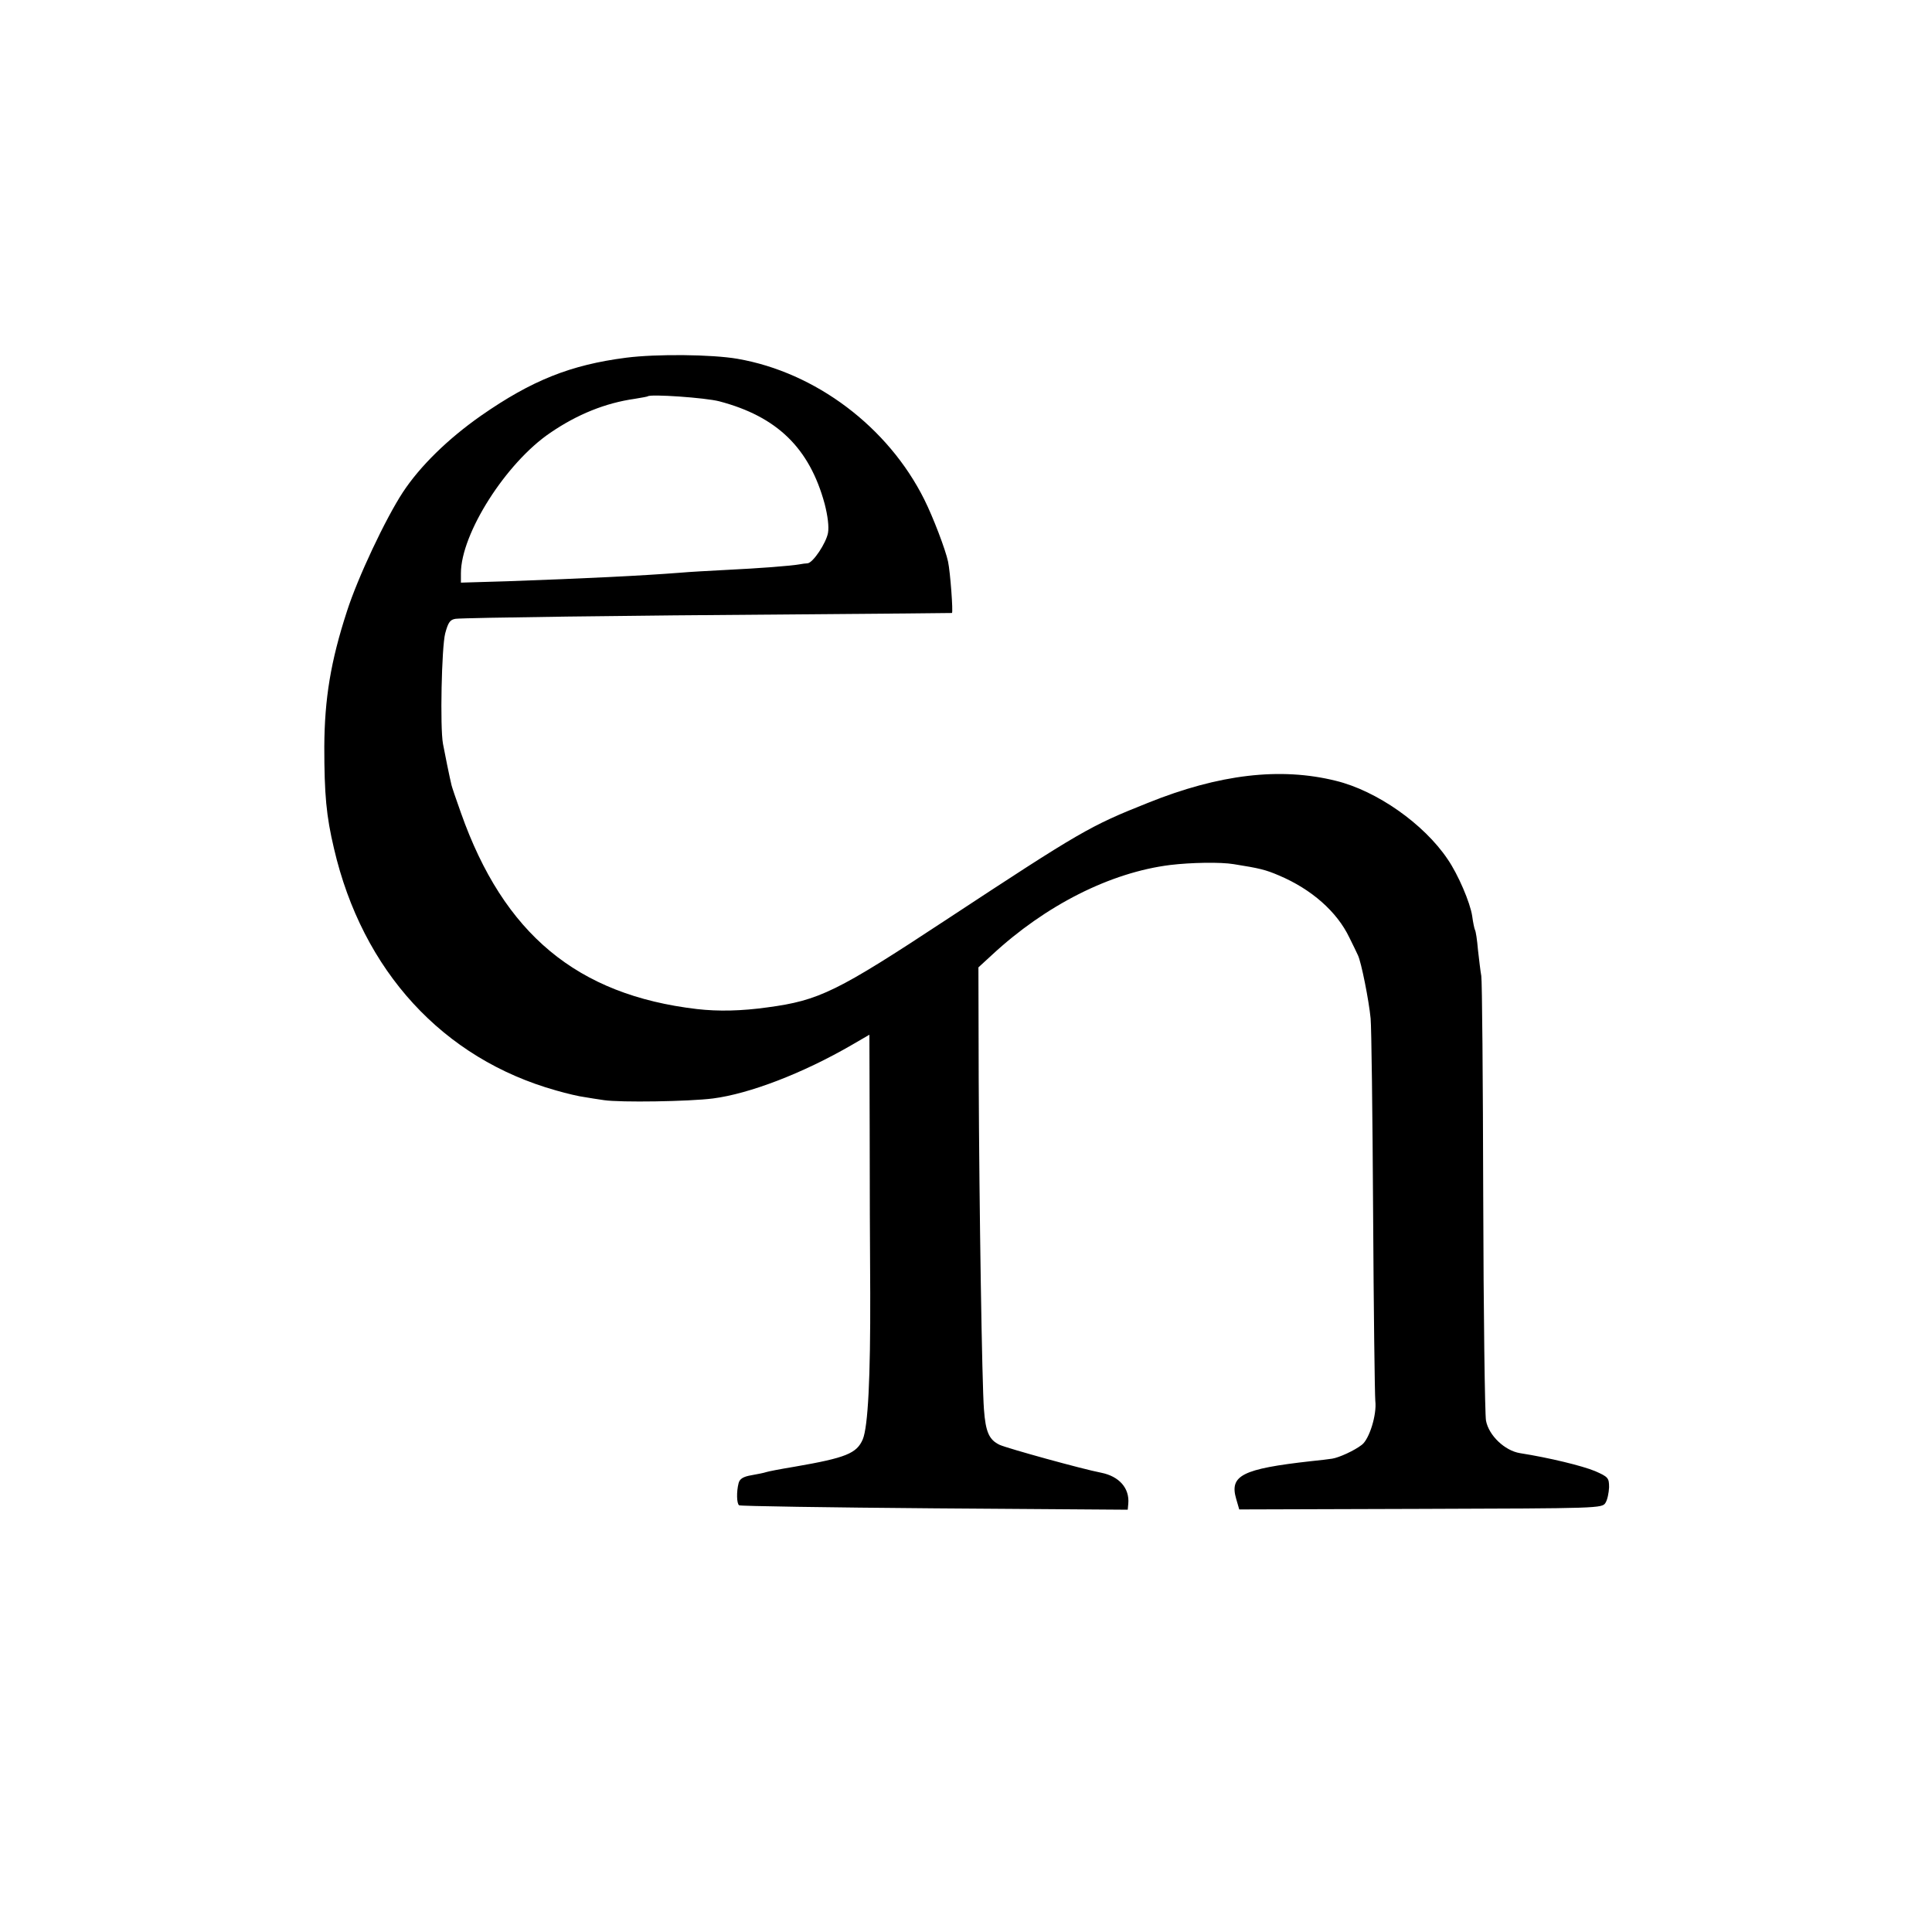 <?xml version="1.0" standalone="no"?>
<!DOCTYPE svg PUBLIC "-//W3C//DTD SVG 20010904//EN"
 "http://www.w3.org/TR/2001/REC-SVG-20010904/DTD/svg10.dtd">
<svg version="1.0" xmlns="http://www.w3.org/2000/svg"
 width="700pt" height="700pt" viewBox="0 0 700 700"
 preserveAspectRatio="xMidYMid meet">
<g transform="translate(0,700) scale(0.1,-0.1)"
fill="#000000" stroke="none">
<path d="M2269 5704 c-202 -26 -342 -82 -526 -210 -120 -84 -221 -183 -283
-277 -63 -96 -164 -310 -203 -432 -59 -181 -81 -317 -82 -490 0 -173 7 -251
35 -369 103 -444 395 -762 805 -877 38 -11 85 -22 103 -24 17 -3 49 -8 70 -11
59 -9 309 -5 395 6 132 17 326 91 505 195 l62 36 1 -338 c0 -186 1 -455 2
-598 1 -308 -8 -484 -27 -530 -22 -51 -61 -67 -246 -99 -60 -10 -95 -17 -105
-20 -5 -2 -29 -7 -52 -11 -30 -5 -43 -13 -47 -29 -8 -31 -7 -74 2 -80 5 -3
323 -8 708 -11 l700 -5 2 22 c5 56 -33 99 -98 112 -68 13 -339 88 -368 101
-38 18 -51 46 -57 129 -7 89 -17 729 -19 1196 l-1 405 49 45 c194 180 429 299
646 326 75 9 182 11 230 3 94 -15 115 -20 164 -41 118 -50 210 -131 255 -225
13 -26 27 -55 31 -64 12 -24 40 -165 46 -229 3 -30 7 -345 9 -700 2 -355 6
-664 8 -686 6 -50 -22 -139 -49 -159 -27 -21 -82 -46 -107 -50 -12 -2 -46 -6
-76 -9 -251 -28 -297 -52 -272 -137 l11 -38 658 2 c645 2 657 2 669 22 7 11
12 36 13 56 0 34 -3 38 -51 59 -46 19 -164 48 -272 65 -55 9 -113 64 -123 118
-4 23 -9 389 -10 812 -1 424 -4 783 -7 799 -3 16 -8 59 -12 94 -3 36 -8 69
-11 73 -2 4 -7 27 -10 50 -7 48 -51 151 -89 206 -86 128 -257 248 -405 284
-201 50 -423 24 -681 -80 -211 -84 -242 -102 -730 -423 -396 -261 -461 -293
-649 -318 -93 -13 -177 -15 -255 -6 -434 51 -700 272 -855 711 -18 50 -33 95
-34 100 -6 24 -26 122 -31 150 -11 59 -5 349 8 400 11 41 18 50 38 53 38 4
624 12 1234 16 308 2 562 5 564 5 5 1 -6 149 -14 186 -9 43 -54 161 -86 225
-131 263 -394 461 -677 510 -93 16 -293 18 -403 4z m337 -158 c209 -55 327
-169 382 -372 11 -43 16 -82 12 -105 -7 -37 -54 -108 -74 -110 -6 0 -20 -2
-31 -4 -28 -5 -140 -14 -265 -20 -58 -3 -132 -7 -165 -10 -140 -11 -346 -21
-627 -31 l-168 -5 0 34 c0 143 163 400 324 509 98 67 200 108 306 123 25 4 46
8 47 9 9 9 209 -5 259 -18z"/>
</g>
</svg>
